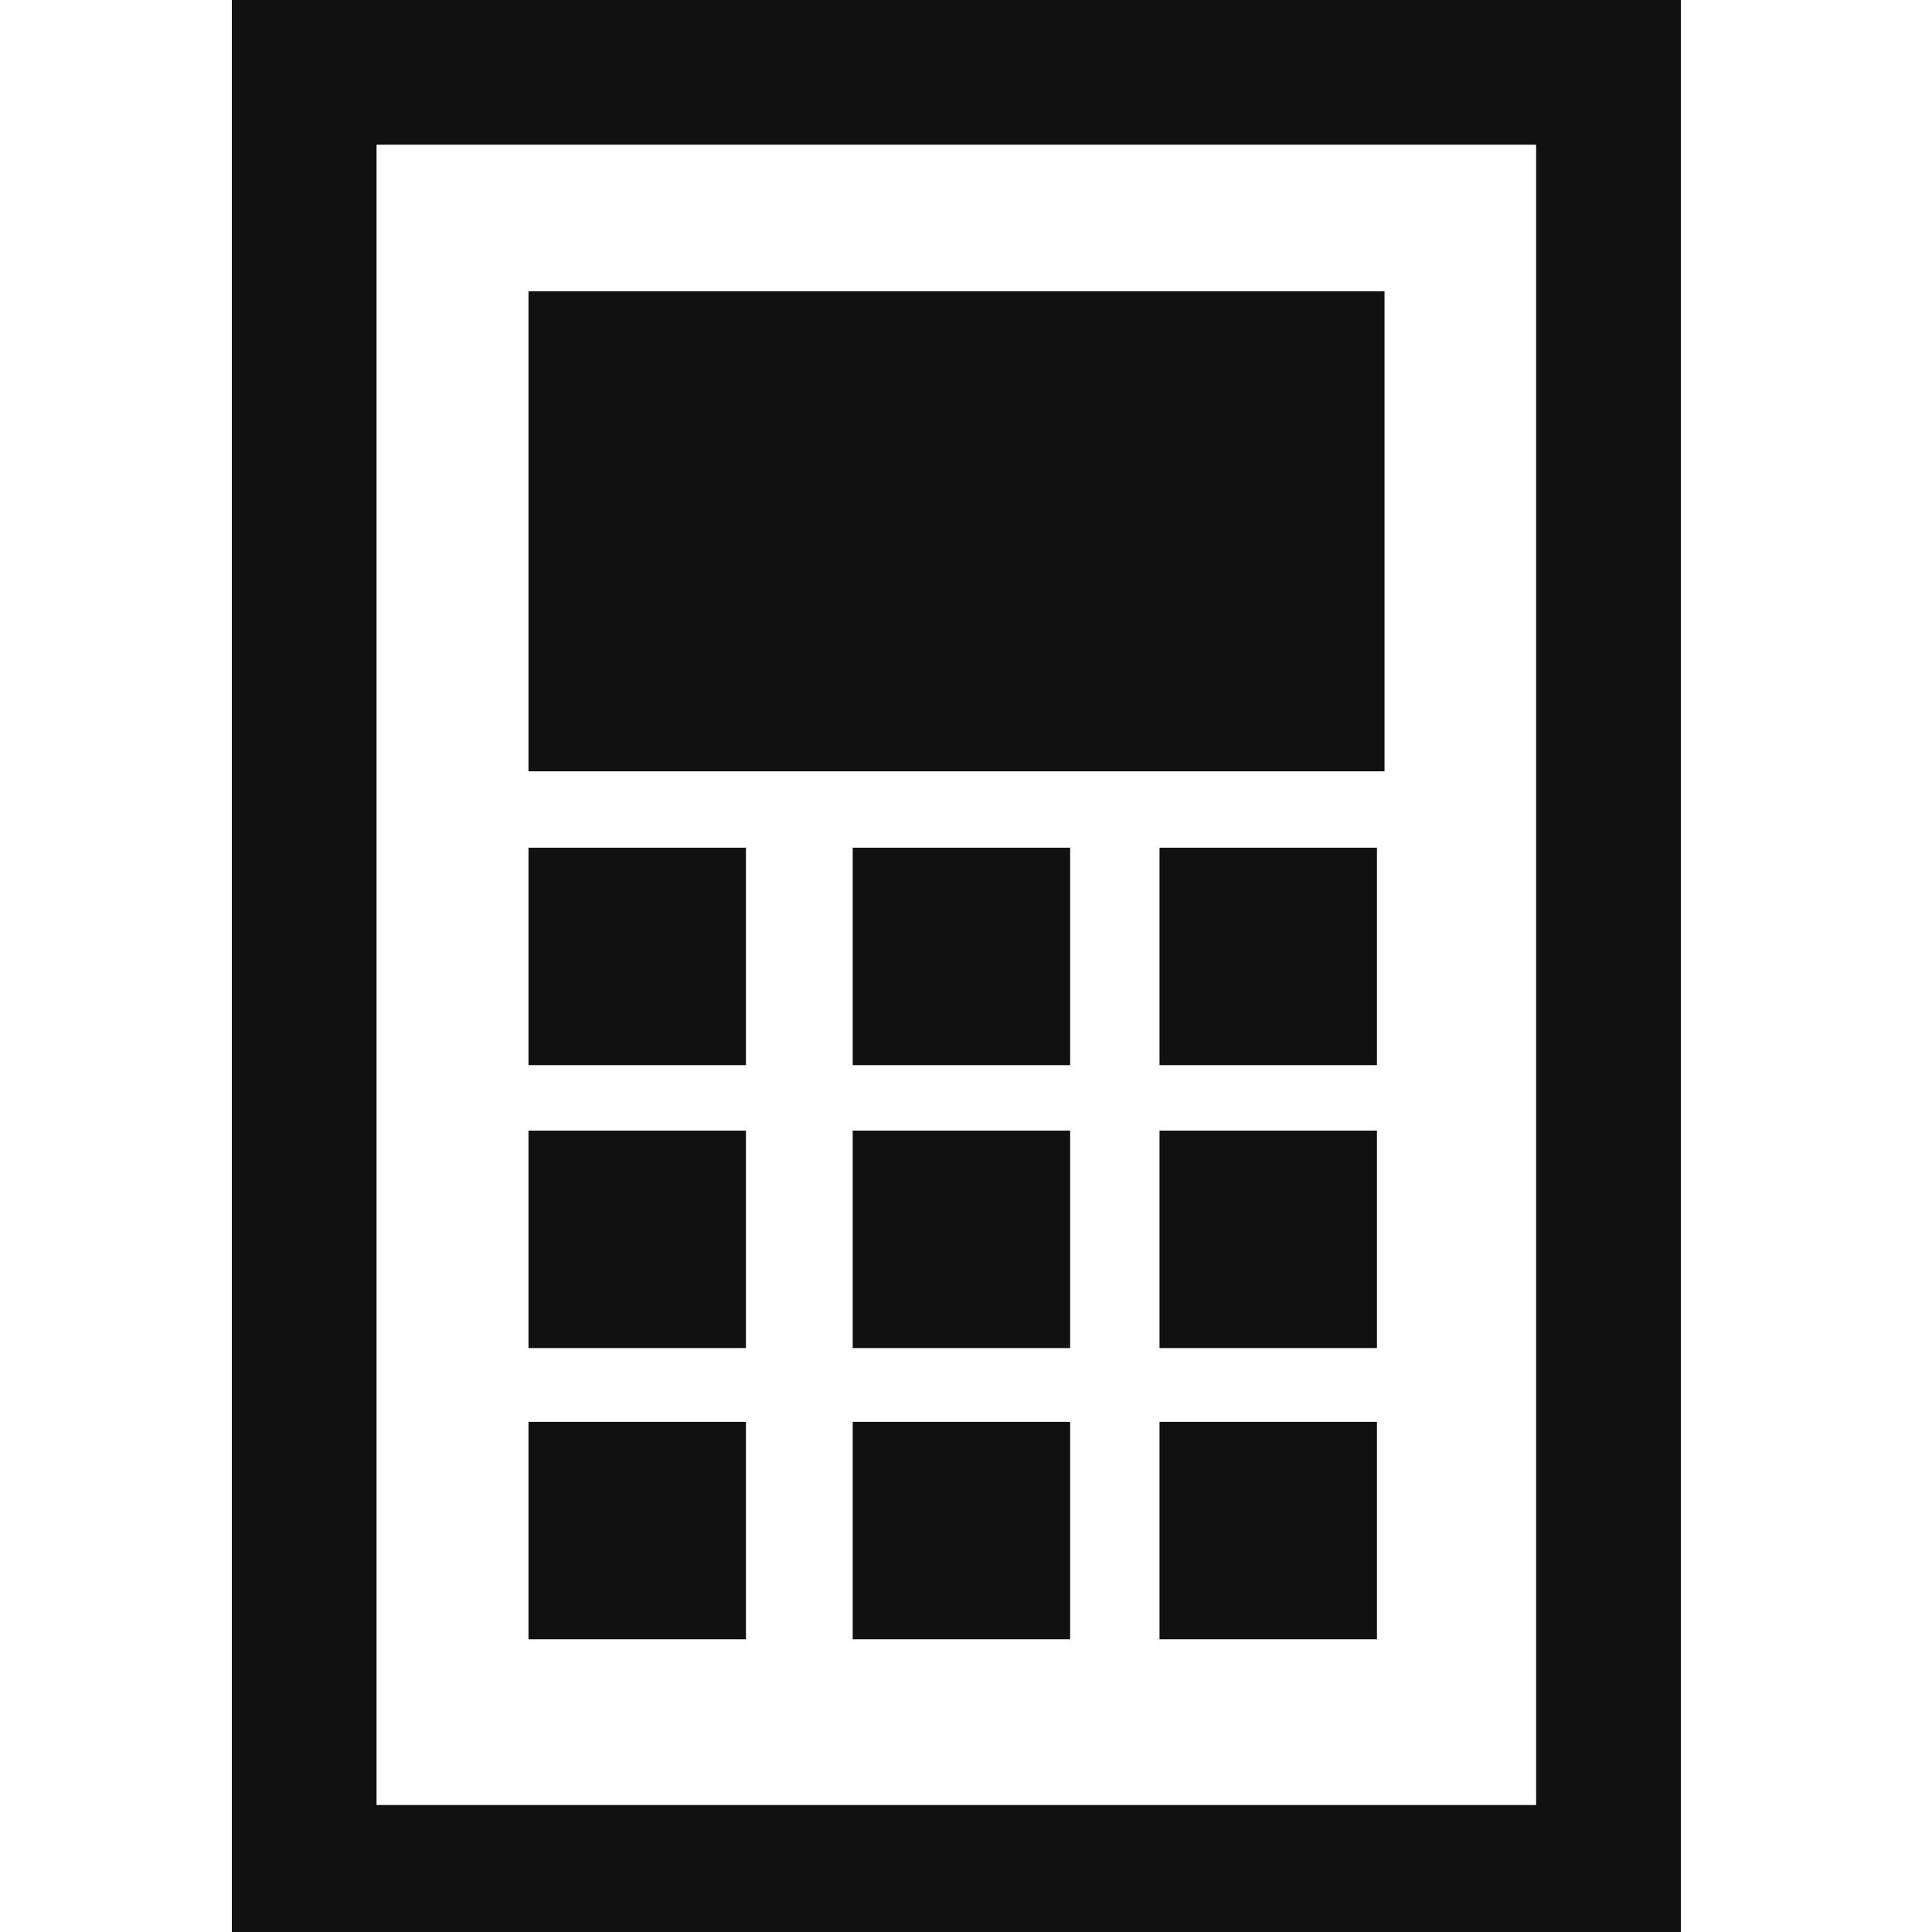 <svg width="50" height="50" viewBox="0 0 50 50" fill="none" xmlns="http://www.w3.org/2000/svg">
<g clip-path="url(#clip0_699_2055)">
<path fill-rule="evenodd" clip-rule="evenodd" d="M6 0H43.5V50.459H6V0ZM9.745 3.745V46.714H39.755V3.745H9.745ZM35.831 7.537H13.677V19.962H35.831V7.537ZM13.677 21.938H19.305V27.566H13.677V21.938ZM27.695 21.938H22.068V27.566H27.695V21.938ZM30.008 21.938H35.635V27.566H30.008V21.938ZM19.305 29.26H13.677V34.888H19.305V29.26ZM22.068 29.26H27.695V34.888H22.068V29.26ZM35.635 29.26H30.008V34.888H35.635V29.26ZM13.677 36.798H19.305V42.425H13.677V36.798ZM27.695 36.798H22.068V42.425H27.695V36.798ZM30.008 36.798H35.635V42.425H30.008V36.798Z" fill="#111111"/>
</g>
<defs>
<clipPath id="clip0_699_2055">
<rect width="50" height="50" fill="white"/>
</clipPath>
</defs>
</svg>
